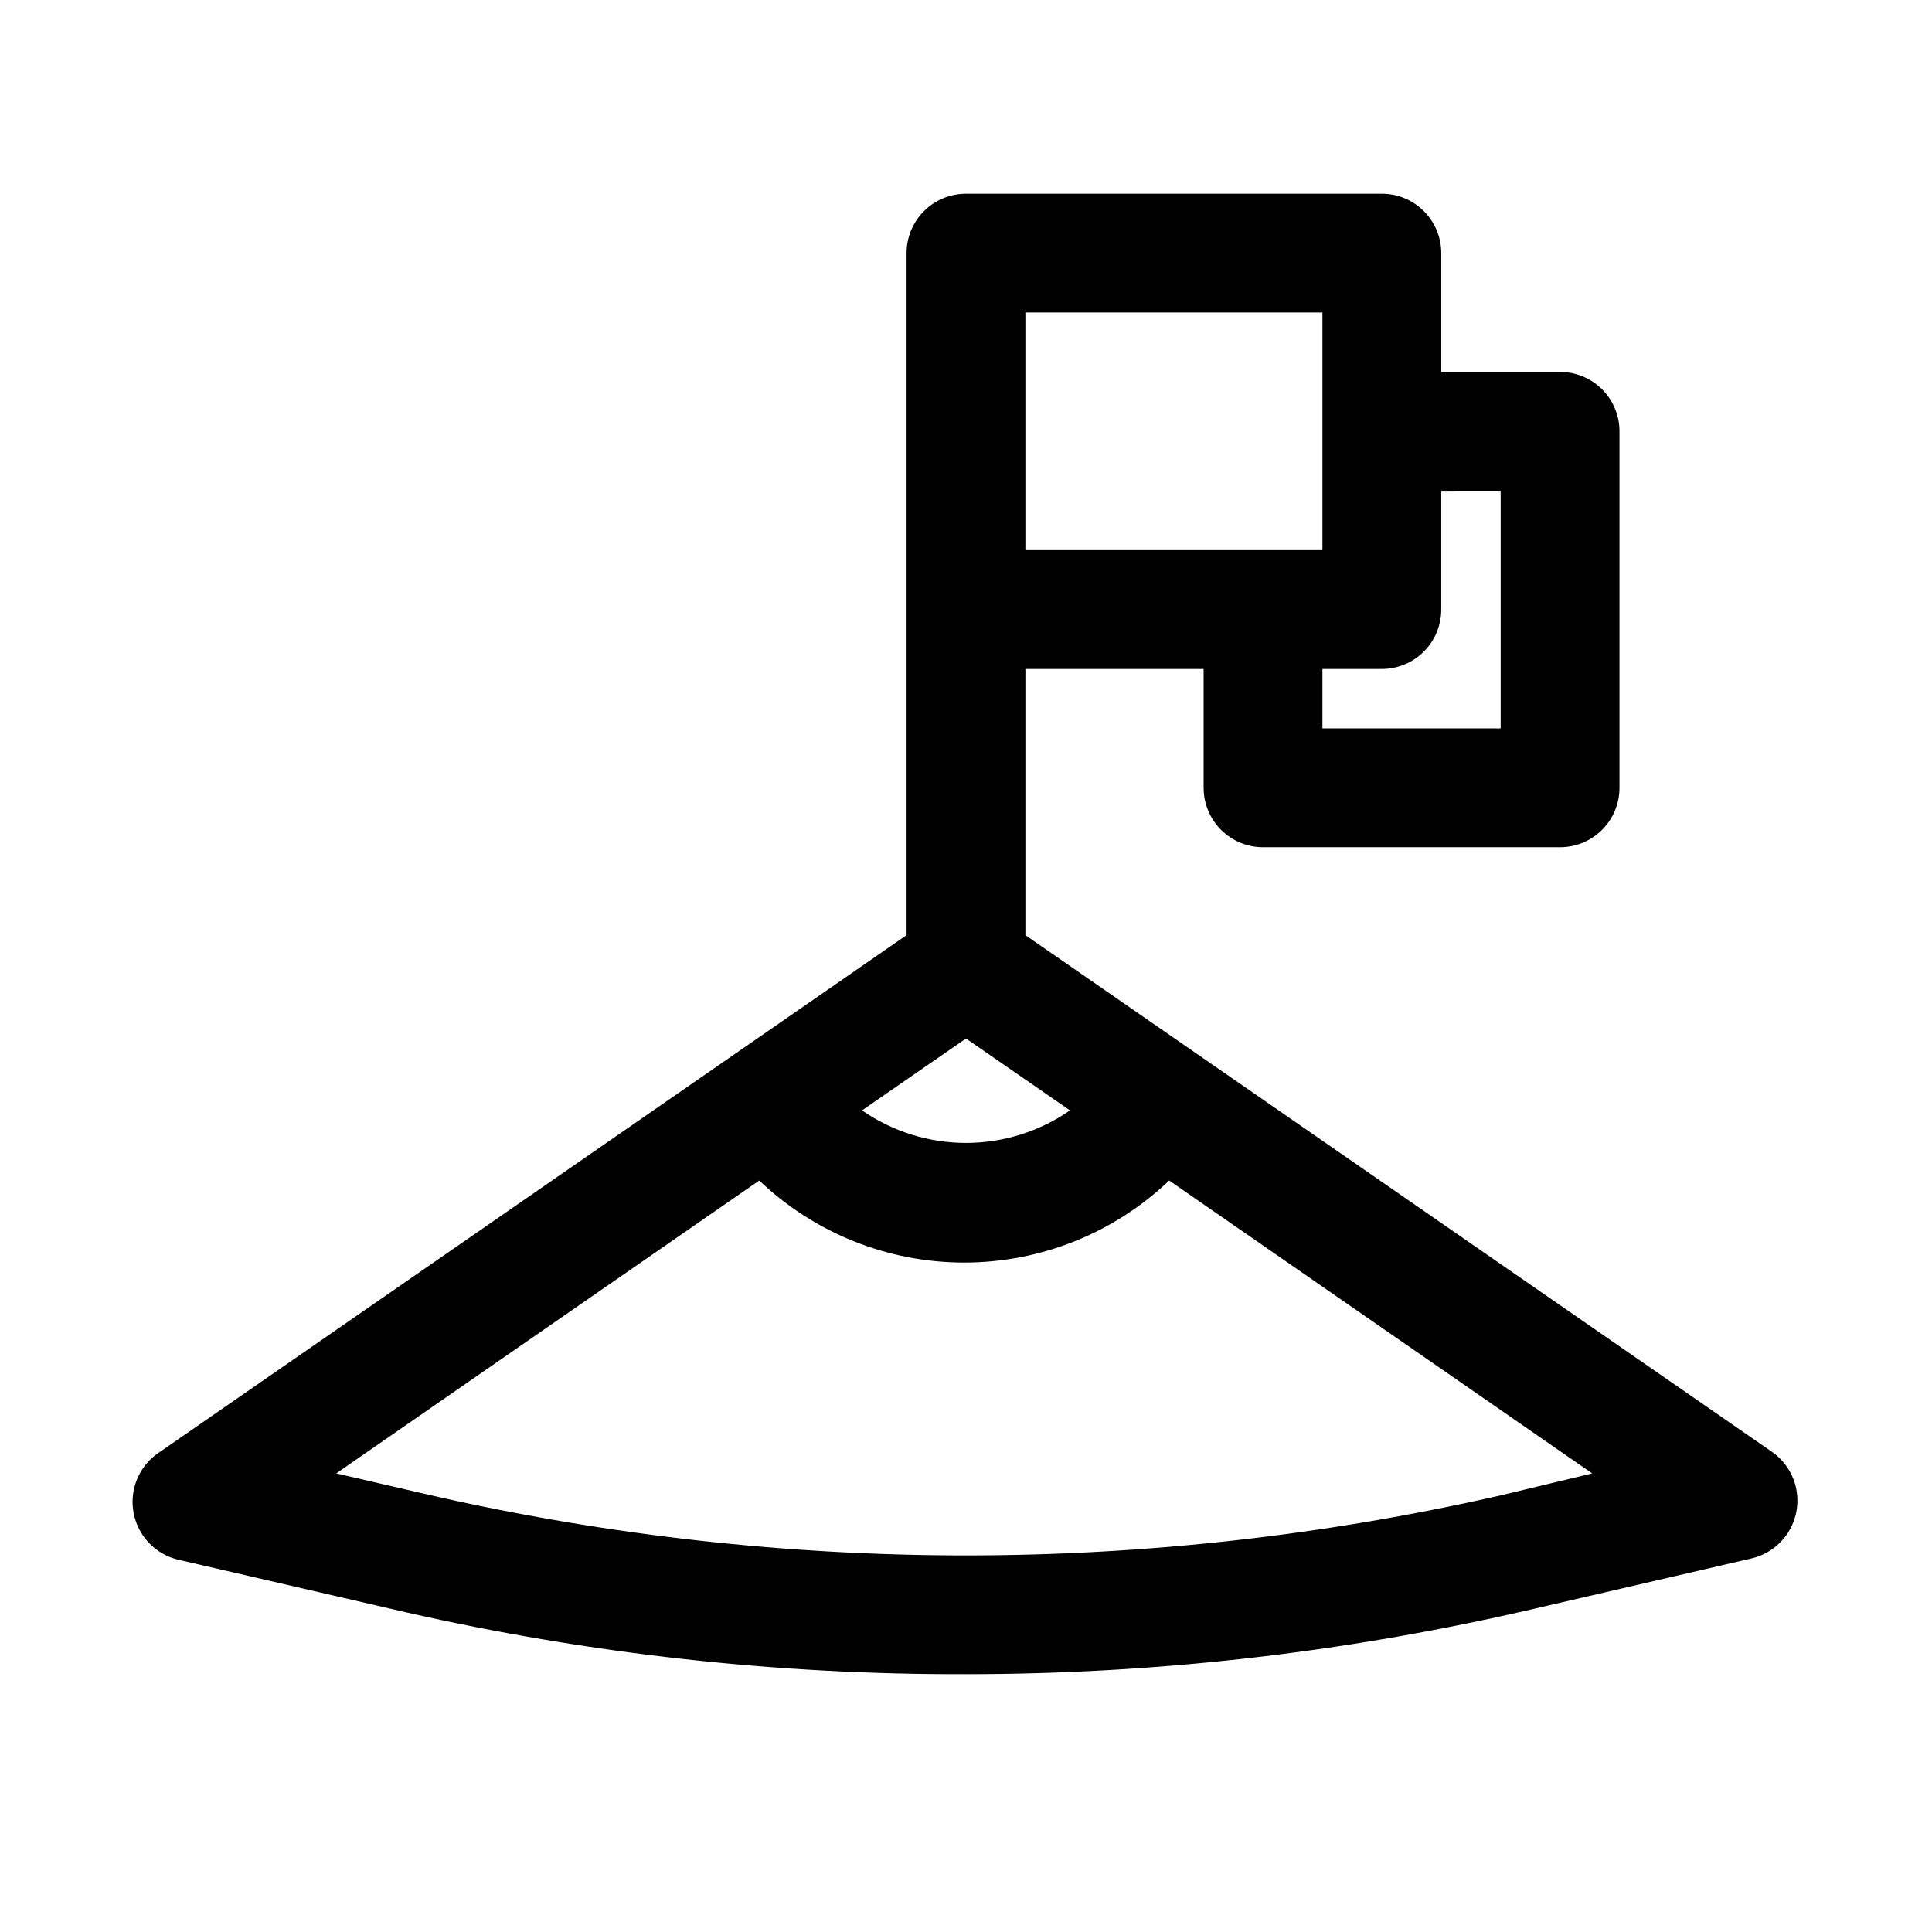 <?xml version="1.0" encoding="UTF-8"?>
<!-- Uploaded to: SVG Repo, www.svgrepo.com, Generator: SVG Repo Mixer Tools -->
<svg fill="#000000" width="800px" height="800px" version="1.1" viewBox="144 144 512 512" xmlns="http://www.w3.org/2000/svg">
 <path d="m613.64 528.79-197.9-136.97v-70.535h47.23v31.488h0.004c0 4.176 1.656 8.18 4.609 11.133 2.953 2.953 6.957 4.613 11.133 4.613h78.719c4.176 0 8.18-1.66 11.133-4.613 2.953-2.953 4.613-6.957 4.613-11.133v-94.465c0-4.176-1.66-8.18-4.613-11.133-2.953-2.953-6.957-4.609-11.133-4.609h-31.488v-31.488c0-4.176-1.656-8.18-4.609-11.133s-6.957-4.613-11.133-4.613h-110.21c-4.176 0-8.18 1.66-11.133 4.613-2.953 2.953-4.613 6.957-4.613 11.133v180.74l-197.9 136.97c-3.523 2.269-5.996 5.856-6.871 9.957-0.871 4.102-0.07 8.383 2.223 11.891 2.293 3.512 5.894 5.961 10 6.805l59.984 13.855h0.004c48.66 11.035 98.41 16.531 148.31 16.375 49.965-0.008 99.77-5.66 148.46-16.848l59.828-13.855c3.945-0.953 7.367-3.394 9.555-6.809 2.188-3.418 2.973-7.547 2.191-11.531-0.785-3.981-3.074-7.508-6.394-9.84zm-186.09-90.527c-8.09 5.613-17.703 8.621-27.551 8.621s-19.461-3.008-27.555-8.621l27.555-19.051zm114.14-164.21v62.977h-47.234v-15.746h15.746c4.176 0 8.18-1.656 11.133-4.609s4.609-6.957 4.609-11.133v-31.488zm-47.234-15.746v31.488h-78.719v-62.977h78.719zm47.23 281.98h0.004c-93.273 21.215-190.12 21.215-283.39 0l-25.191-5.824 112.1-77.617h0.004c14.637 13.953 34.09 21.742 54.316 21.742 20.227 0 39.676-7.789 54.316-21.742l112.1 77.617z"/>
</svg>